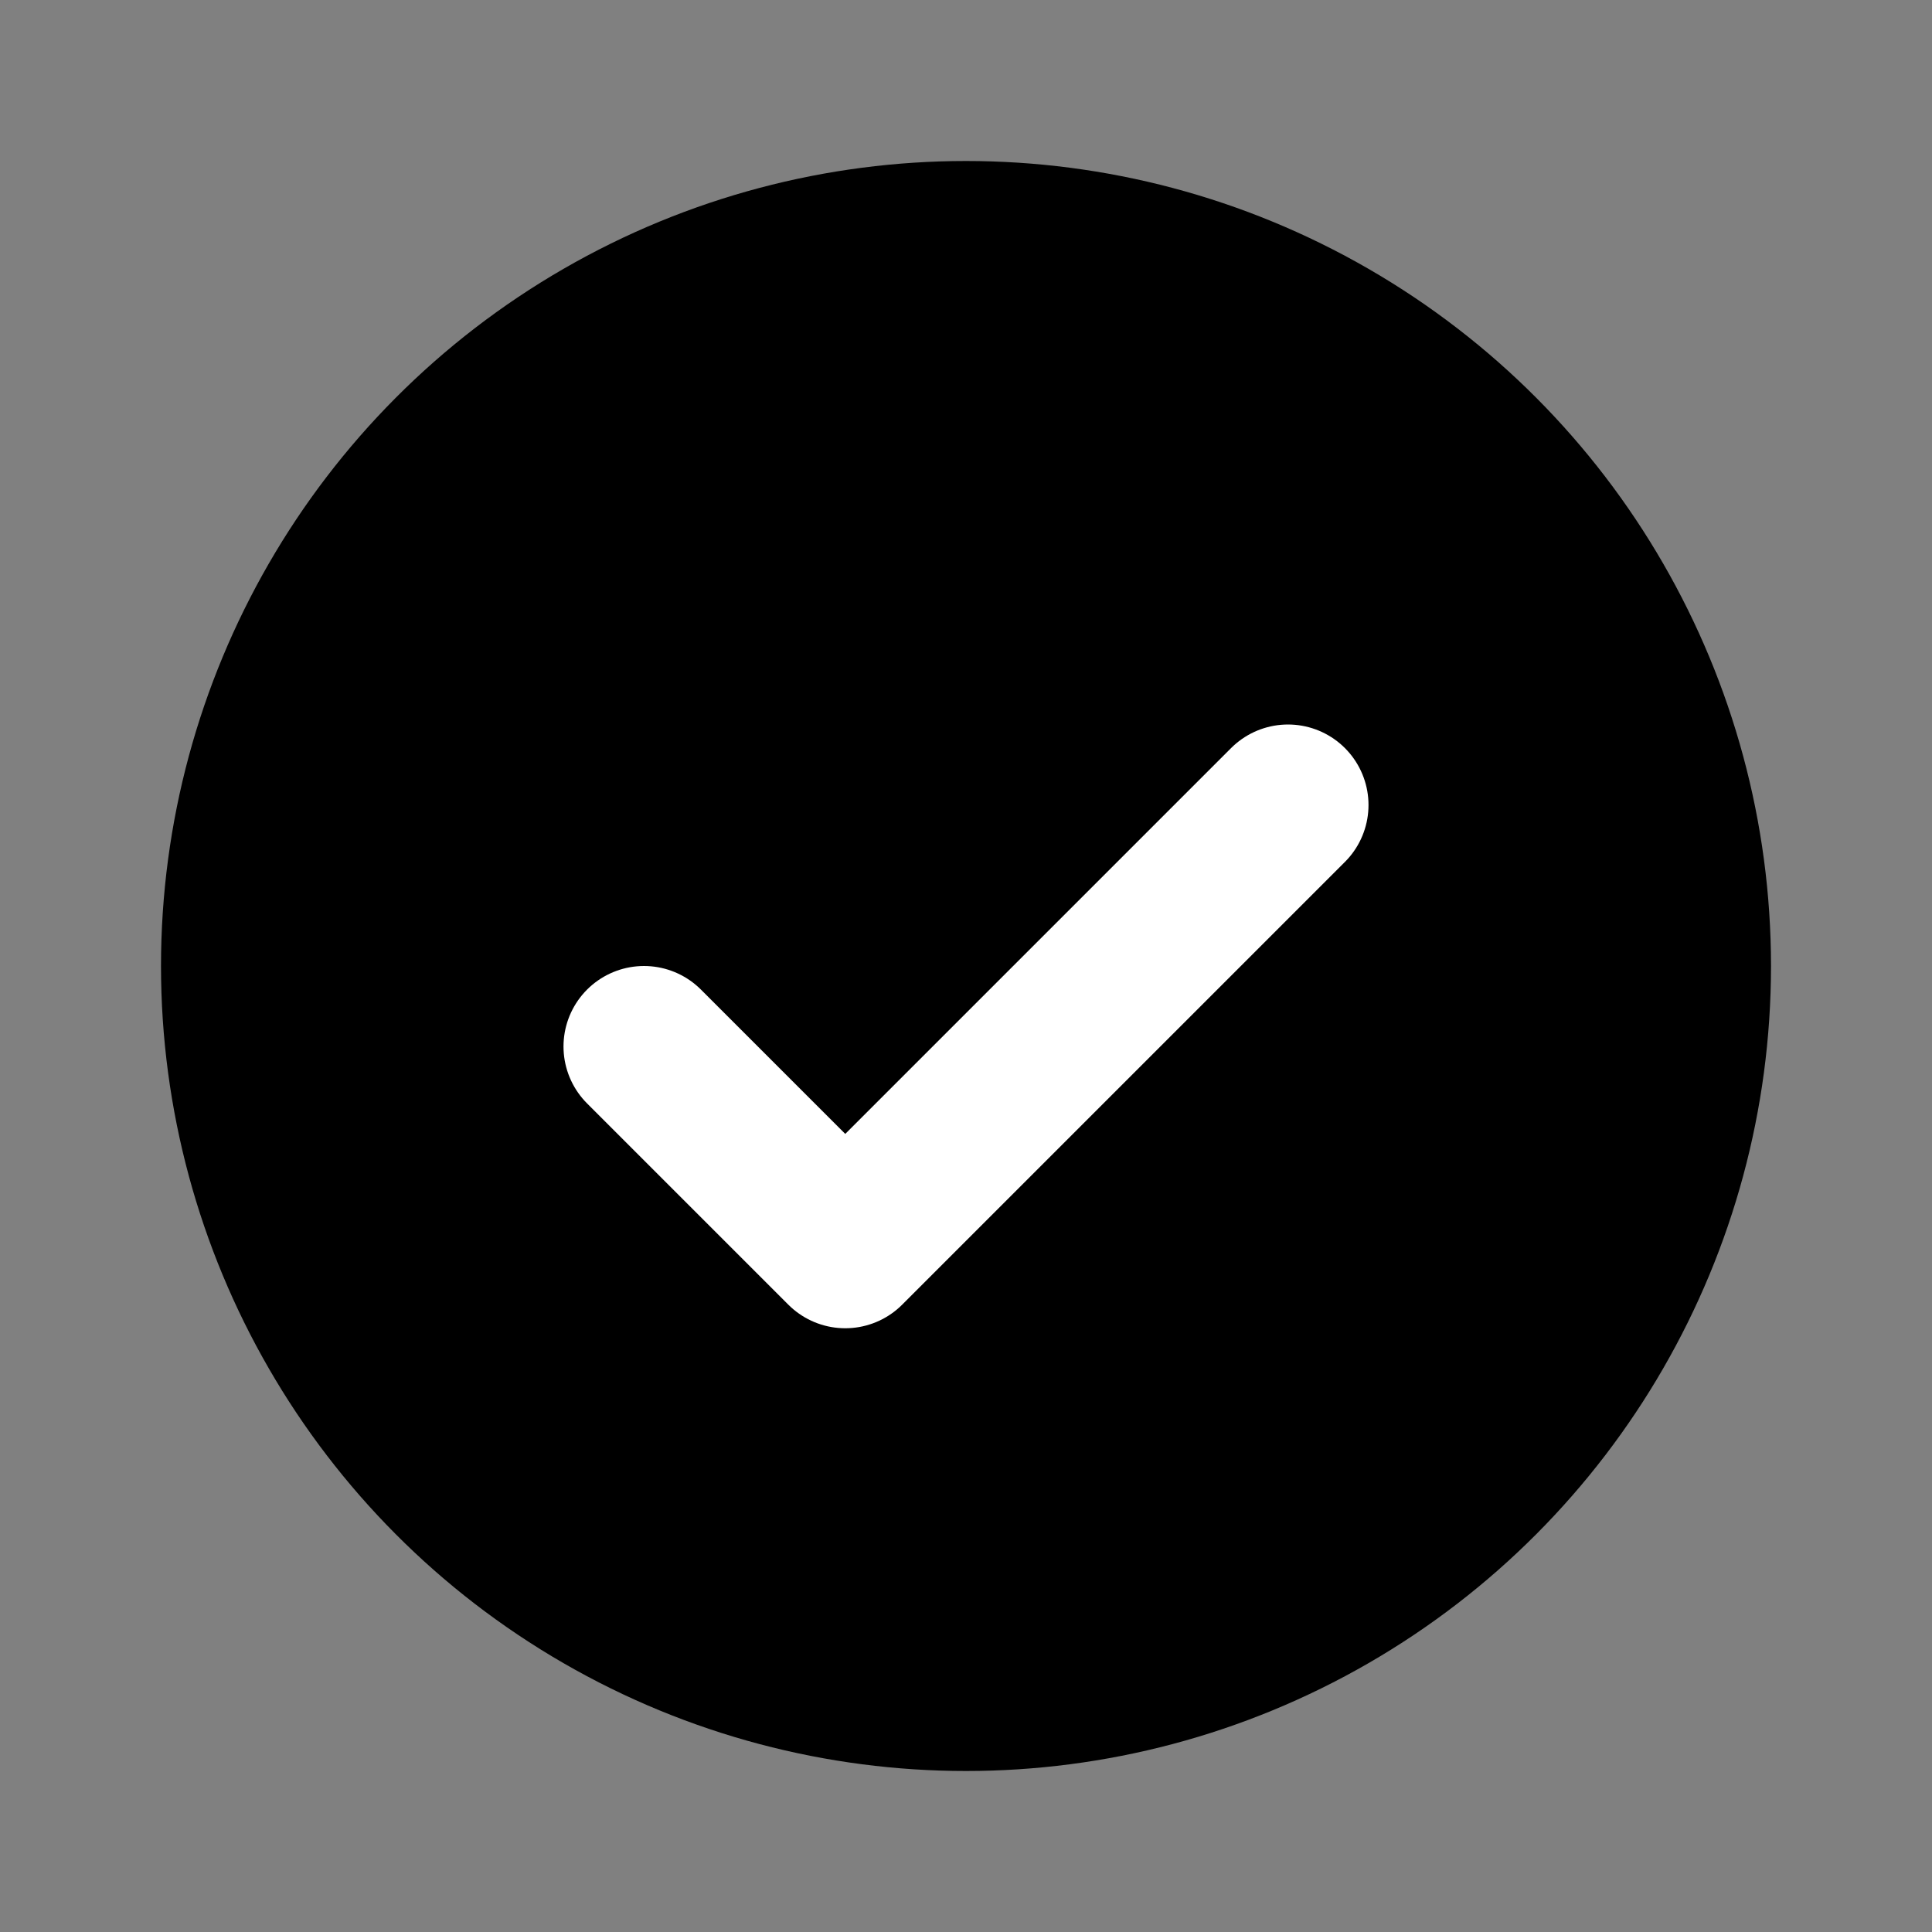 <?xml version="1.0"?>
<svg xmlns="http://www.w3.org/2000/svg" width="24" height="24" viewBox="0 0 24 24" fill="none">
<rect x="0" y="0" width="24" height="24" fill="#808080" stroke="none"/>
<circle cx="12" cy="12" r="9" fill="black" stroke="black" stroke-width="2"/>
<path d="M8 13L10.5 15.5L16 10" stroke="white" stroke-width="2" stroke-linecap="round" stroke-linejoin="round"/>
</svg>
